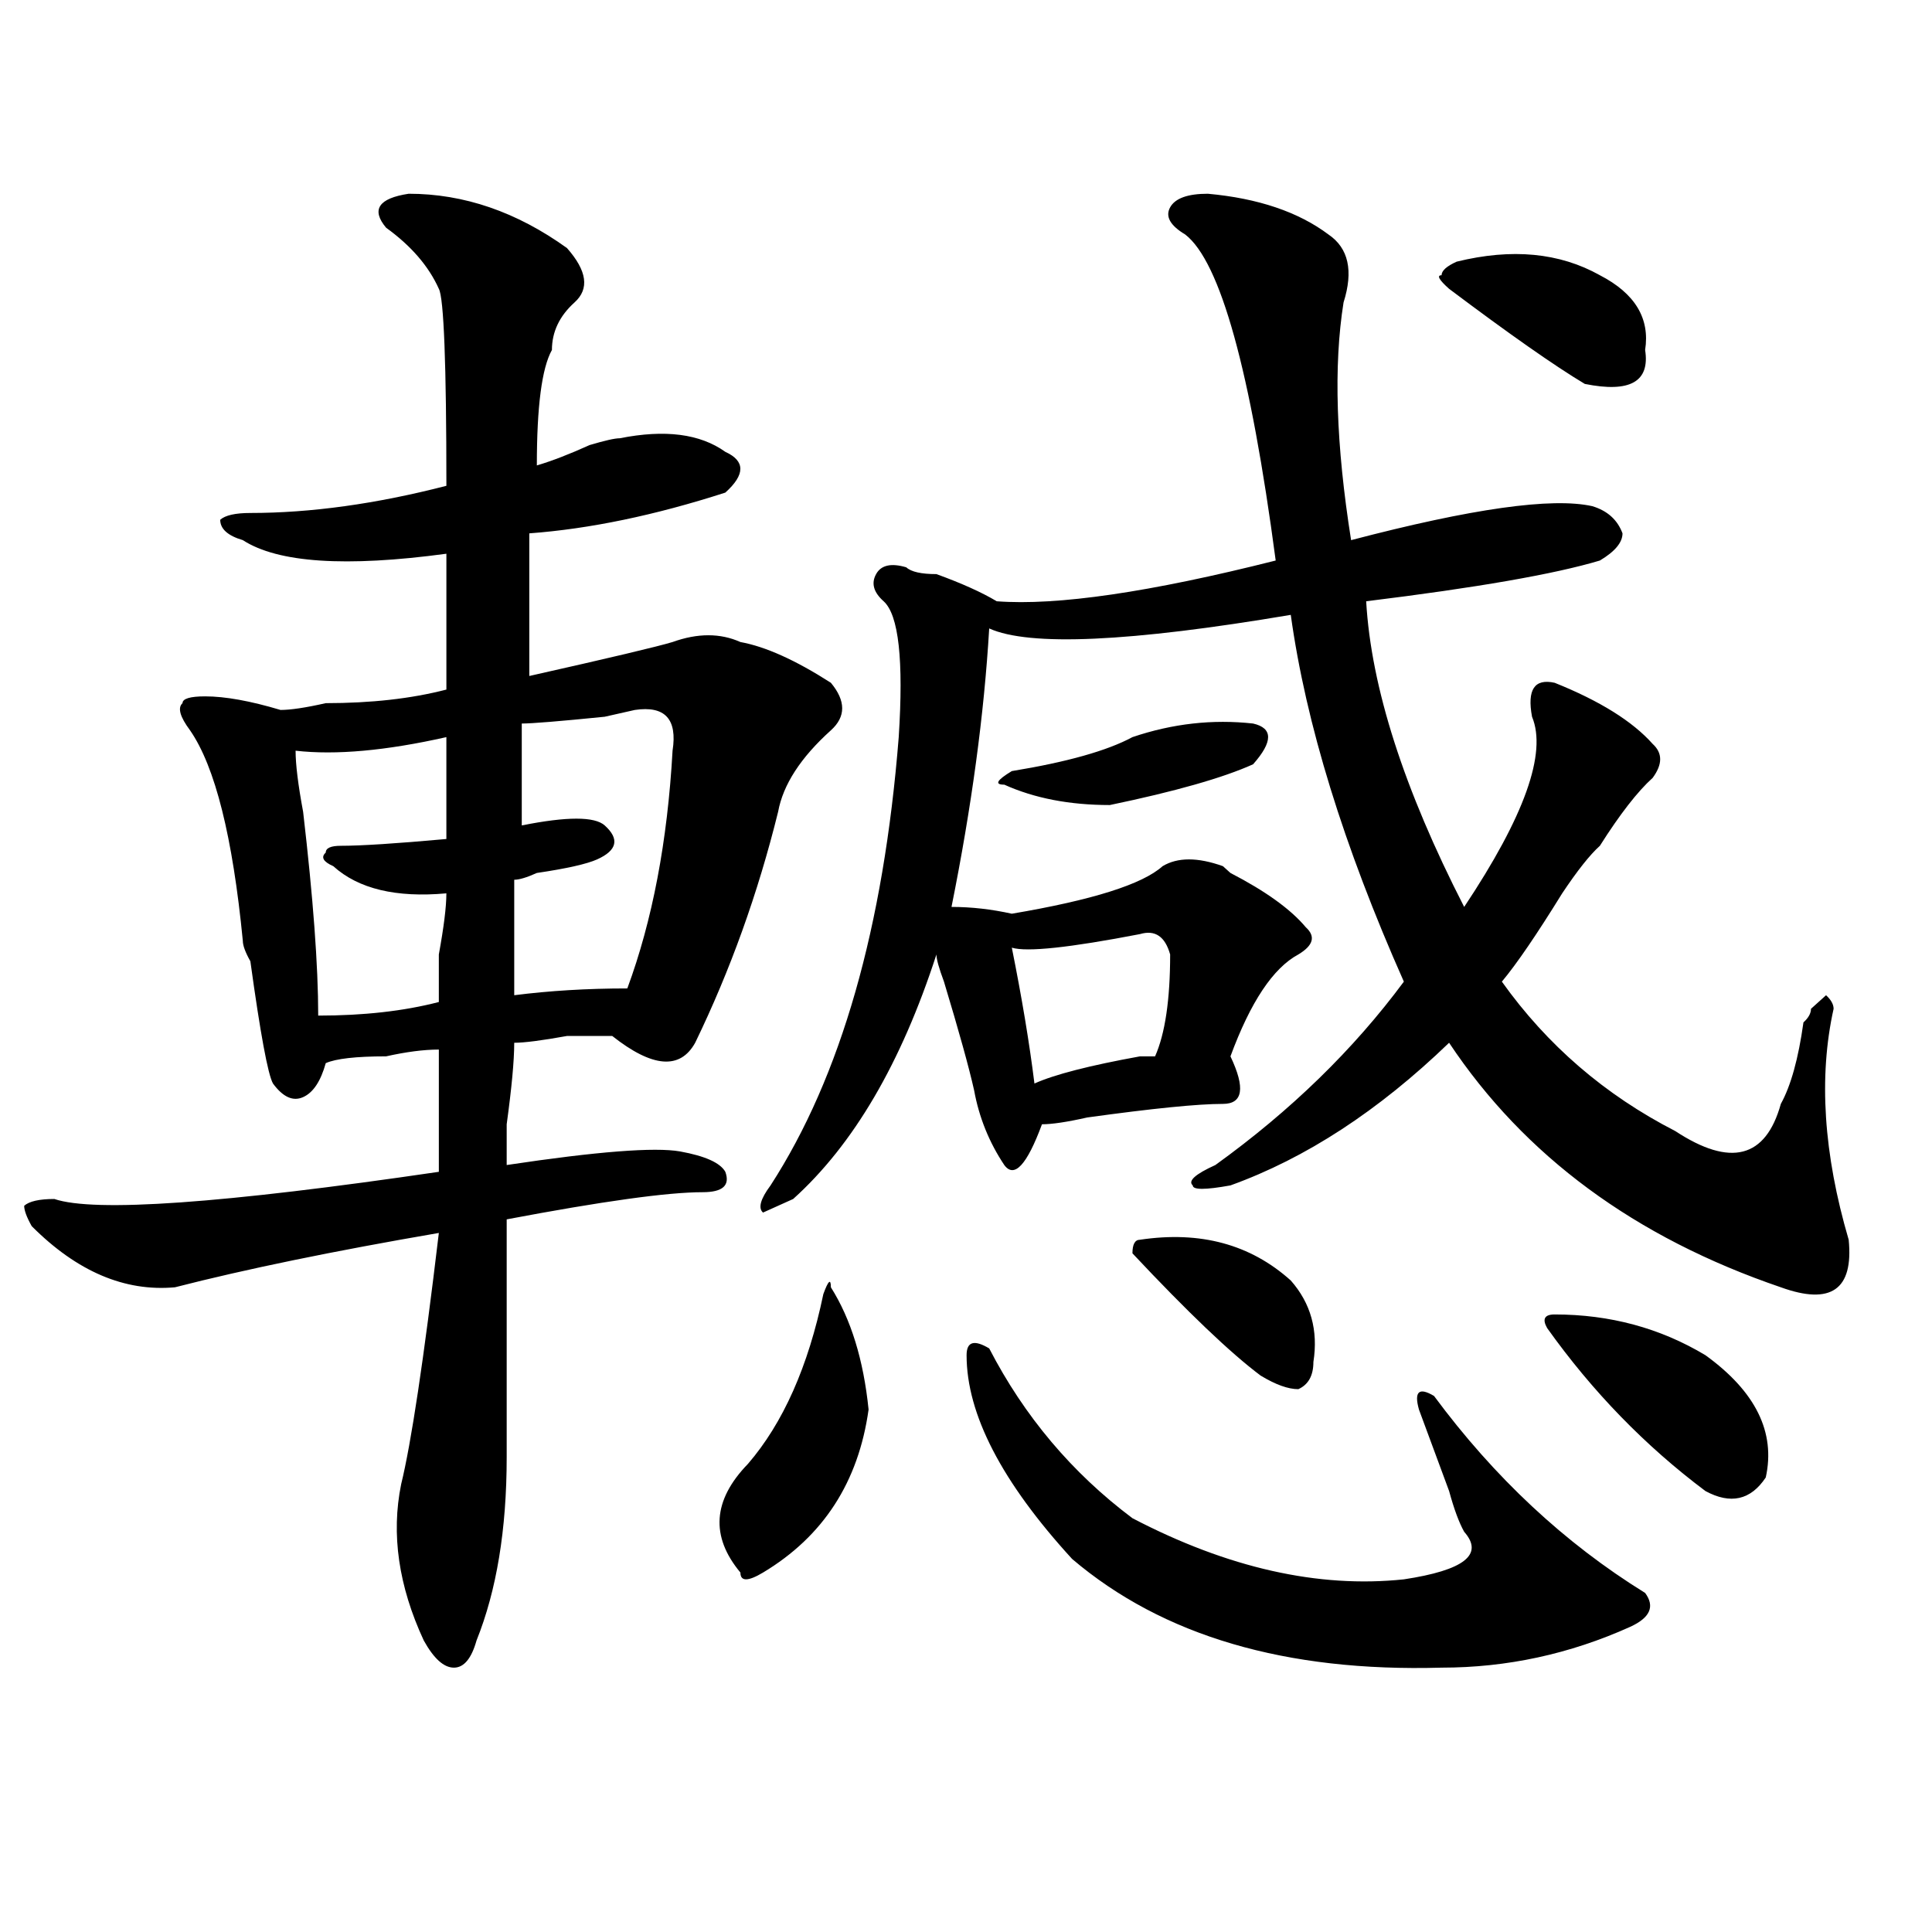 <?xml version="1.0" encoding="utf-8"?>
<!-- Generator: Adobe Illustrator 16.0.0, SVG Export Plug-In . SVG Version: 6.00 Build 0)  -->
<!DOCTYPE svg PUBLIC "-//W3C//DTD SVG 1.1//EN" "http://www.w3.org/Graphics/SVG/1.1/DTD/svg11.dtd">
<svg version="1.1" id="图层_1" xmlns="http://www.w3.org/2000/svg" xmlns:xlink="http://www.w3.org/1999/xlink" x="0px" y="0px"
	 width="1000px" height="1000px" viewBox="0 0 1000 1000" enable-background="new 0 0 1000 1000" xml:space="preserve">
<path d="M211.531,100.281c28.597,0,55.913,9.394,81.949,28.125c10.365,11.755,11.707,21.094,3.902,28.125
	s-11.707,15.271-11.707,24.609c-5.244,9.394-7.805,29.333-7.805,59.766c7.805-2.308,16.89-5.823,27.316-10.547
	c7.805-2.308,12.987-3.516,15.609-3.516c23.414-4.669,41.584-2.308,54.633,7.031c10.365,4.724,10.365,11.755,0,21.094
	c-36.463,11.755-70.242,18.786-101.461,21.094c0,23.456,0,48.065,0,73.828c41.584-9.339,66.34-15.216,74.145-17.578
	c12.987-4.669,24.694-4.669,35.121,0c12.987,2.362,28.597,9.394,46.828,21.094c7.805,9.394,7.805,17.578,0,24.609
	c-15.609,14.063-24.756,28.125-27.316,42.188c-10.427,42.188-24.756,82.067-42.926,119.531
	c-7.805,14.063-22.134,12.909-42.926-3.516c-2.622,0-10.427,0-23.414,0c-13.049,2.362-22.134,3.516-27.316,3.516
	c0,9.394-1.342,23.456-3.902,42.188c0,11.755,0,18.786,0,21.094c46.828-7.031,76.705-9.339,89.754-7.031
	c12.987,2.362,20.792,5.878,23.414,10.547c2.561,7.031-1.342,10.547-11.707,10.547c-18.231,0-52.072,4.724-101.461,14.063
	c0,46.911,0,87.891,0,123.047c0,37.519-5.244,69.104-15.609,94.922c-2.622,9.338-6.524,14.063-11.707,14.063
	c-5.244,0-10.427-4.725-15.609-14.063c-13.049-28.125-16.951-55.042-11.707-80.859c5.183-21.094,11.707-64.435,19.512-130.078
	c-54.633,9.394-100.181,18.786-136.582,28.125c-26.036,2.362-50.73-8.185-74.145-31.641c-2.622-4.669-3.902-8.185-3.902-10.547
	c2.561-2.308,7.805-3.516,15.609-3.516c20.792,7.031,87.132,2.362,199.02-14.063c0-18.731,0-39.825,0-63.281
	c-7.805,0-16.951,1.208-27.316,3.516c-15.609,0-26.036,1.208-31.219,3.516c-2.622,9.394-6.524,15.271-11.707,17.578
	c-5.244,2.362-10.427,0-15.609-7.031c-2.622-4.669-6.524-25.763-11.707-63.281c-2.622-4.669-3.902-8.185-3.902-10.547
	c-5.244-53.888-14.329-90.198-27.316-108.984c-5.244-7.031-6.524-11.7-3.902-14.063c0-2.308,3.902-3.516,11.707-3.516
	c10.365,0,23.414,2.362,39.023,7.031c5.183,0,12.987-1.153,23.414-3.516c23.414,0,44.206-2.308,62.438-7.031
	c0-21.094,0-44.495,0-70.313c-52.072,7.031-87.193,4.724-105.363-7.031c-7.805-2.308-11.707-5.823-11.707-10.547
	c2.561-2.308,7.805-3.516,15.609-3.516c31.219,0,64.998-4.669,101.461-14.063c0-63.281-1.342-97.229-3.902-101.953
	c-5.244-11.7-14.329-22.247-27.316-31.641C192.02,108.521,195.922,102.644,211.531,100.281z M231.043,381.531
	c-31.219,7.031-57.255,9.394-78.047,7.031c0,7.031,1.28,17.578,3.902,31.641c5.183,44.55,7.805,79.706,7.805,105.469
	c23.414,0,44.206-2.308,62.438-7.031c0-4.669,0-12.854,0-24.609c2.561-14.063,3.902-24.609,3.902-31.641
	c-26.036,2.362-45.548-2.308-58.535-14.063c-5.244-2.308-6.524-4.669-3.902-7.031c0-2.308,2.561-3.516,7.805-3.516
	c10.365,0,28.597-1.153,54.633-3.516C231.043,408.503,231.043,390.925,231.043,381.531z M328.602,367.469l-15.609,3.516
	c-23.414,2.362-37.743,3.516-42.926,3.516c0,14.063,0,31.641,0,52.734c23.414-4.669,37.682-4.669,42.926,0
	c7.805,7.031,6.463,12.909-3.902,17.578c-5.244,2.362-15.609,4.724-31.219,7.031c-5.244,2.362-9.146,3.516-11.707,3.516
	c0,18.786,0,38.672,0,59.766c18.17-2.308,37.682-3.516,58.535-3.516c12.987-35.156,20.792-76.136,23.414-123.047
	C350.674,372.192,344.211,365.161,328.602,367.469z M430.063,666.297c10.365,16.425,16.89,37.519,19.512,63.281
	c-5.244,37.519-23.414,65.644-54.633,84.375c-7.805,4.669-11.707,4.669-11.707,0c-15.609-18.731-14.329-37.464,3.902-56.25
	c18.17-21.094,31.219-50.372,39.023-87.891C428.721,662.781,430.063,661.628,430.063,666.297z M625.18,100.281
	c25.975,2.362,46.828,9.394,62.438,21.094c10.365,7.031,12.987,18.786,7.805,35.156c-5.244,32.849-3.902,73.828,3.902,123.047
	c62.438-16.37,104.021-22.247,124.875-17.578c7.805,2.362,12.987,7.031,15.609,14.063c0,4.724-3.902,9.394-11.707,14.063
	c-23.414,7.031-63.779,14.063-120.973,21.094c2.561,44.55,19.512,97.284,50.73,158.203c31.219-46.856,42.926-79.651,35.121-98.438
	c-2.622-14.063,1.28-19.886,11.707-17.578c23.414,9.394,40.304,19.94,50.73,31.641c5.183,4.724,5.183,10.547,0,17.578
	c-7.805,7.031-16.951,18.786-27.316,35.156c-5.244,4.724-11.707,12.909-19.512,24.609c-13.049,21.094-23.414,36.364-31.219,45.703
	c23.414,32.849,53.291,58.612,89.754,77.344c28.597,18.786,46.828,14.063,54.633-14.063c5.183-9.339,9.085-23.401,11.707-42.188
	c2.561-2.308,3.902-4.669,3.902-7.031c2.561-2.308,5.183-4.669,7.805-7.031c2.561,2.362,3.902,4.724,3.902,7.031
	c-7.805,35.156-5.244,75.036,7.805,119.531c2.561,25.817-9.146,34.003-35.121,24.609c-75.486-25.763-132.68-67.95-171.703-126.563
	c-36.463,35.156-74.145,59.766-113.168,73.828c-13.049,2.362-19.512,2.362-19.512,0c-2.622-2.308,1.28-5.823,11.707-10.547
	c39.023-28.125,71.522-59.766,97.559-94.922c-31.219-70.313-50.73-133.594-58.535-189.844
	c-83.291,14.063-135.302,16.425-156.094,7.031c-2.622,44.55-9.146,92.614-19.512,144.141c10.365,0,20.792,1.208,31.219,3.516
	c41.584-7.031,67.62-15.216,78.047-24.609c7.805-4.669,18.17-4.669,31.219,0l3.902,3.516c18.17,9.394,31.219,18.786,39.023,28.125
	c5.183,4.724,3.902,9.394-3.902,14.063c-13.049,7.031-24.756,24.609-35.121,52.734c7.805,16.425,6.463,24.609-3.902,24.609
	c-13.049,0-36.463,2.362-70.242,7.031c-10.427,2.362-18.231,3.516-23.414,3.516c-7.805,21.094-14.329,28.125-19.512,21.094
	c-7.805-11.7-13.049-24.609-15.609-38.672c-2.622-11.7-7.805-30.433-15.609-56.25c-2.622-7.031-3.902-11.7-3.902-14.063
	c-18.231,56.25-42.926,98.438-74.145,126.563l-15.609,7.031c-2.622-2.308-1.342-7.031,3.902-14.063
	c36.401-56.25,58.535-133.594,66.34-232.031c2.561-39.825,0-63.281-7.805-70.313c-5.244-4.669-6.524-9.339-3.902-14.063
	c2.561-4.669,7.805-5.823,15.609-3.516c2.561,2.362,7.805,3.516,15.609,3.516c12.987,4.724,23.414,9.394,31.219,14.063
	c31.219,2.362,79.327-4.669,144.387-21.094c-13.049-98.438-28.658-154.688-46.828-168.75c-7.805-4.669-10.427-9.339-7.805-14.063
	C608.229,102.644,614.753,100.281,625.18,100.281z M512.012,697.938c18.17,35.156,42.926,64.489,74.145,87.891
	c49.389,25.763,96.217,36.31,140.484,31.641c31.219-4.725,41.584-12.854,31.219-24.609c-2.622-4.669-5.244-11.7-7.805-21.094
	c-7.805-21.094-13.049-35.156-15.609-42.188c-2.622-9.339,0-11.7,7.805-7.031c31.219,42.188,67.62,76.19,109.266,101.953
	c5.183,7.031,2.561,12.854-7.805,17.578c-31.219,14.063-63.779,21.094-97.559,21.094c-80.669,2.307-144.387-16.425-191.215-56.25
	c-36.463-39.825-54.633-74.981-54.633-105.469C500.305,694.422,504.207,693.269,512.012,697.938z M586.156,381.531
	c20.792-7.031,41.584-9.339,62.438-7.031c10.365,2.362,10.365,9.394,0,21.094c-15.609,7.031-40.365,14.063-74.145,21.094
	c-20.854,0-39.023-3.516-54.633-10.547c-5.244,0-3.902-2.308,3.902-7.031C552.315,394.44,573.107,388.563,586.156,381.531z
	 M590.059,483.484c-36.463,7.031-58.535,9.394-66.34,7.031c5.183,25.817,9.085,49.219,11.707,70.313
	c10.365-4.669,28.597-9.339,54.633-14.063c2.561,0,5.183,0,7.805,0c5.183-11.7,7.805-29.278,7.805-52.734
	C603.046,484.692,597.863,481.177,590.059,483.484z M590.059,641.688c31.219-4.669,57.193,2.362,78.047,21.094
	c10.365,11.755,14.268,25.817,11.707,42.188c0,7.031-2.622,11.755-7.805,14.063c-5.244,0-11.707-2.308-19.512-7.031
	c-15.609-11.7-37.743-32.794-66.34-63.281C586.156,644.05,587.437,641.688,590.059,641.688z M828.102,142.469
	c18.17,9.394,25.975,22.302,23.414,38.672c2.561,16.425-7.805,22.302-31.219,17.578c-15.609-9.339-39.023-25.763-70.242-49.219
	c-5.244-4.669-6.524-7.031-3.902-7.031c0-2.308,2.561-4.669,7.805-7.031C782.554,128.406,807.248,130.769,828.102,142.469z
	 M804.688,680.359c28.597,0,54.633,7.031,78.047,21.094c25.975,18.786,36.401,39.88,31.219,63.281
	c-7.805,11.755-18.231,14.063-31.219,7.031c-31.219-23.401-58.535-51.526-81.949-84.375
	C798.163,682.722,799.443,680.359,804.688,680.359z"/>
</svg>
